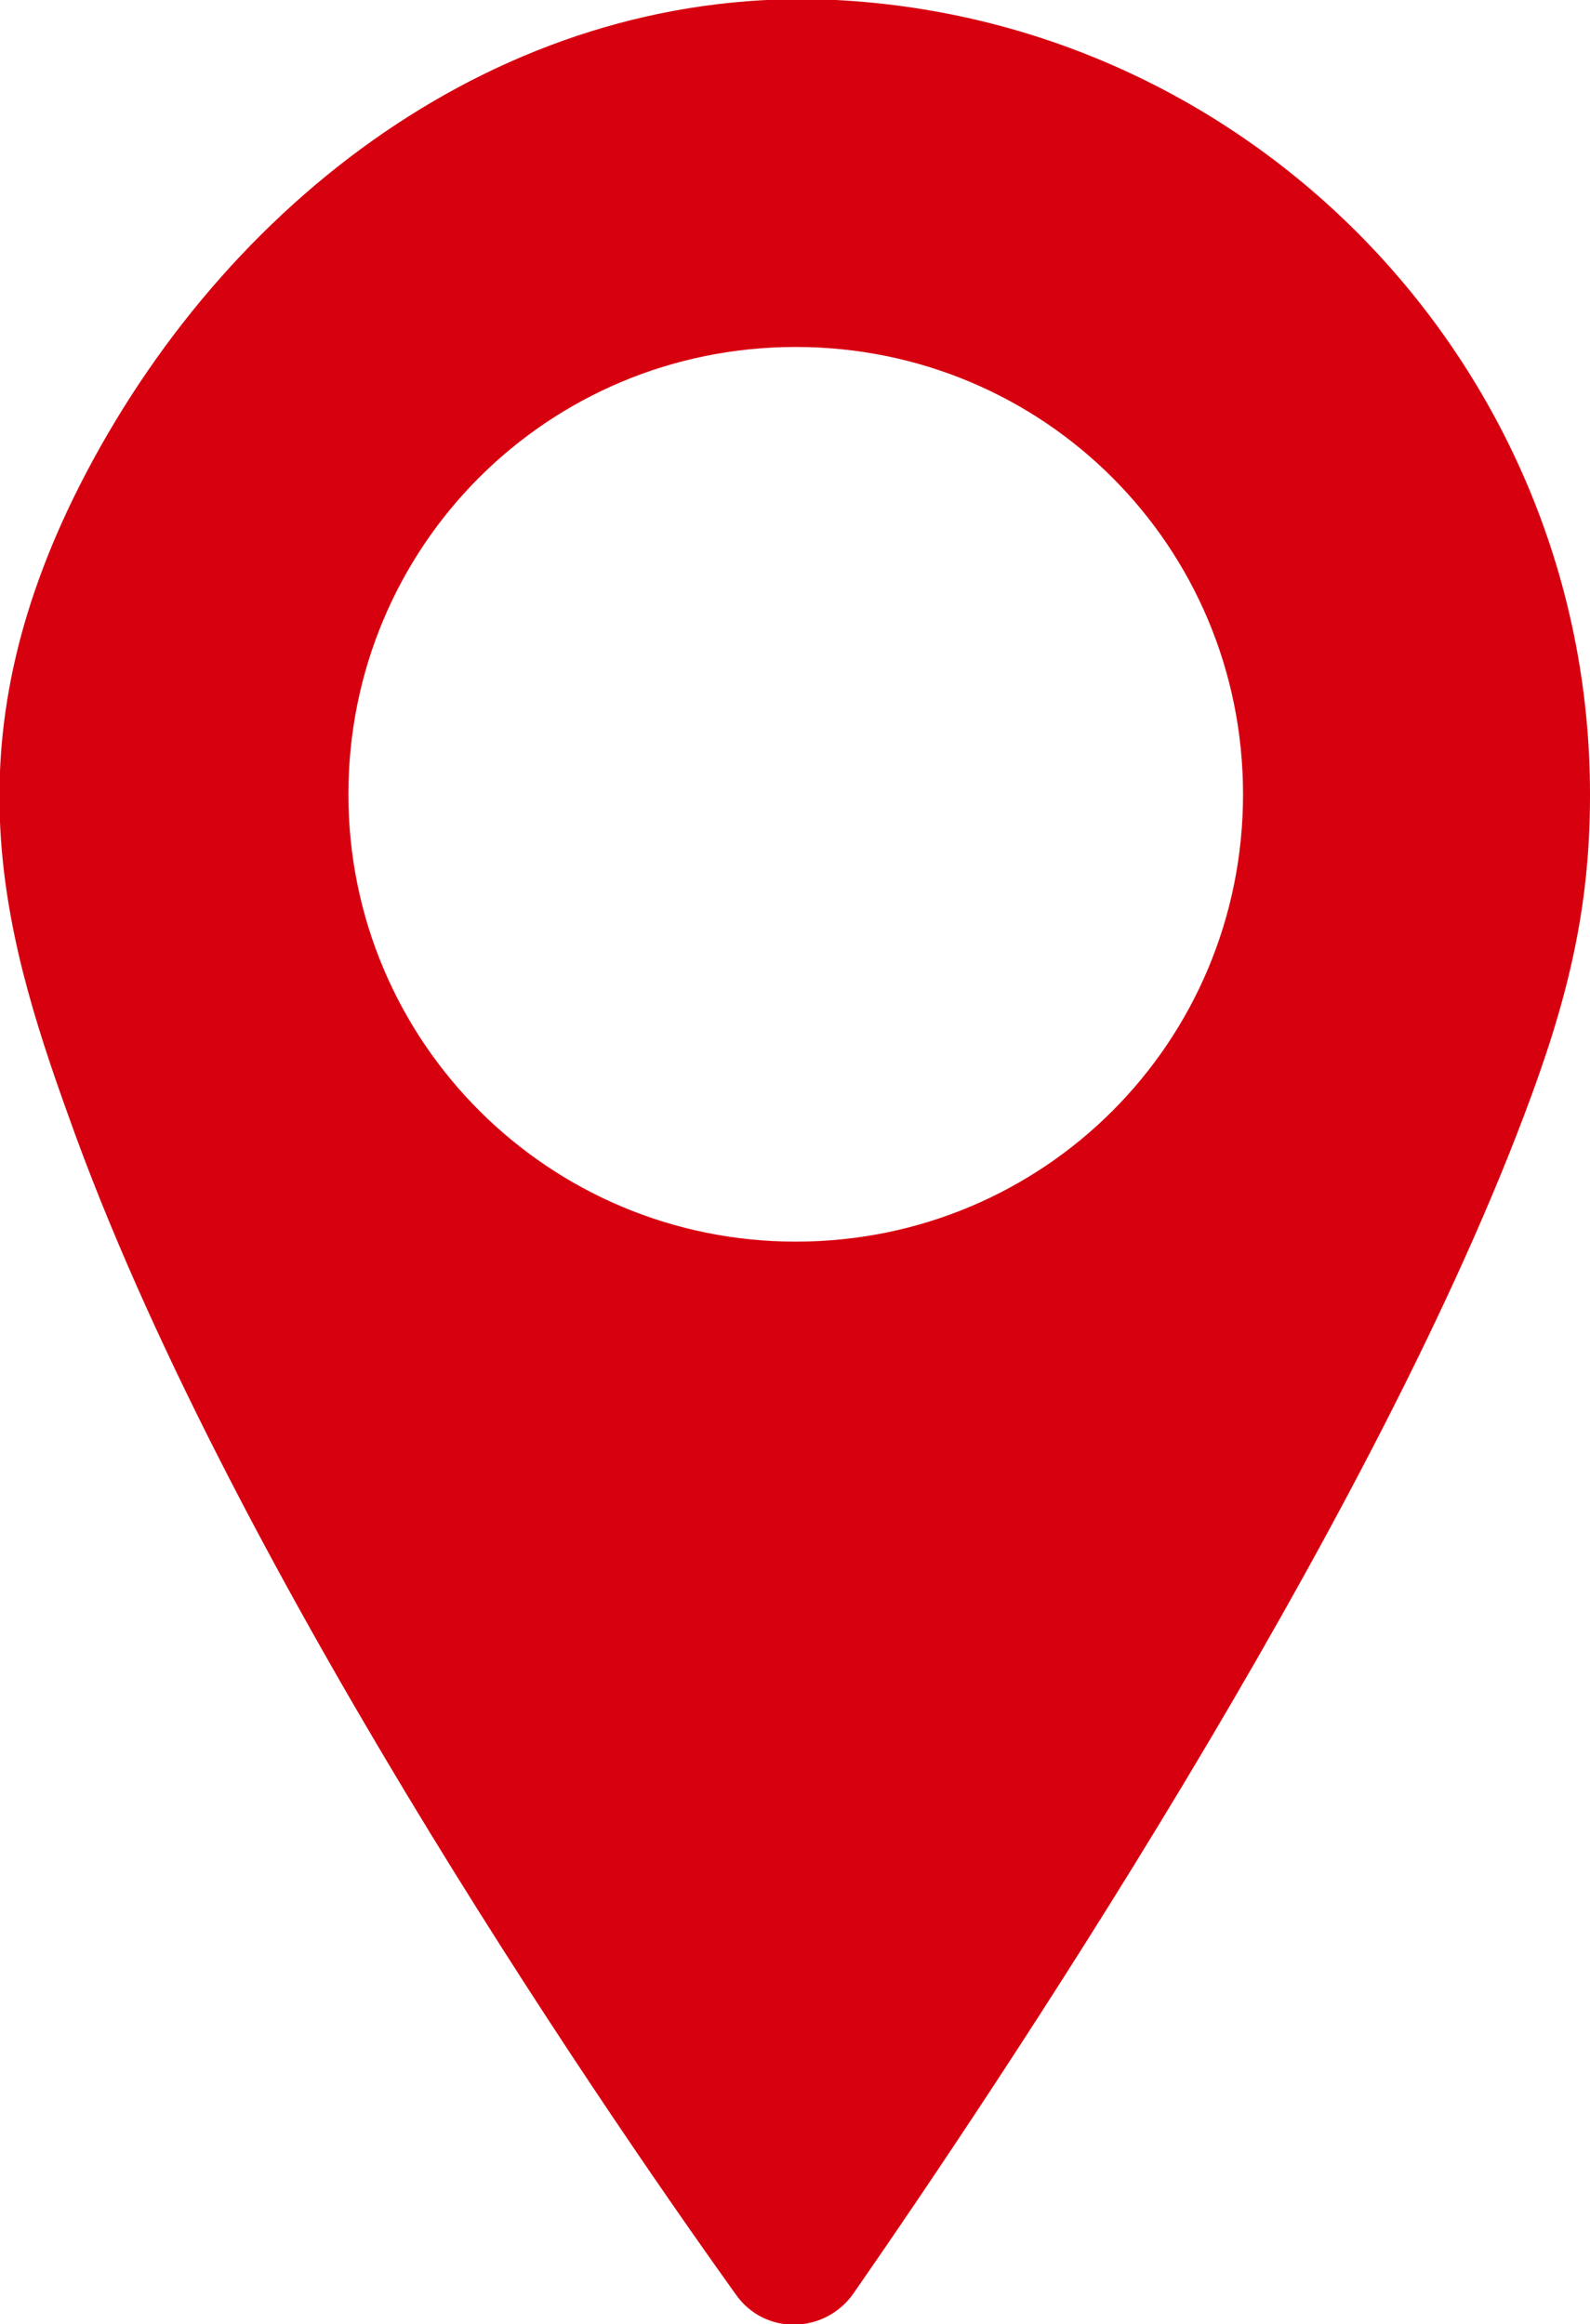 <?xml version="1.0" encoding="UTF-8"?>
<svg id="_レイヤー_2" data-name="レイヤー 2" xmlns="http://www.w3.org/2000/svg" viewBox="0 0 11.09 16.21">
  <defs>
    <style>
      .cls-1 {
        fill: #d7000f;
      }
    </style>
  </defs>
  <g id="_レイヤー_1-2" data-name="レイヤー 1">
    <path class="cls-1" d="m11.09,5.54C11.09,2.58,8.76.15,5.83,0,3.59-.11,1.64,1.32.6,3.3-.36,5.13,0,6.46.48,7.79c1.08,3.04,3.64,6.8,4.65,8.21.2.29.62.28.82,0,1-1.44,3.57-5.28,4.68-8.22.3-.79.46-1.43.46-2.23Zm-5.54,3.12c-1.72,0-3.12-1.39-3.12-3.12s1.39-3.12,3.12-3.12,3.12,1.39,3.12,3.12-1.39,3.12-3.12,3.12Z"/>
  </g>
</svg>